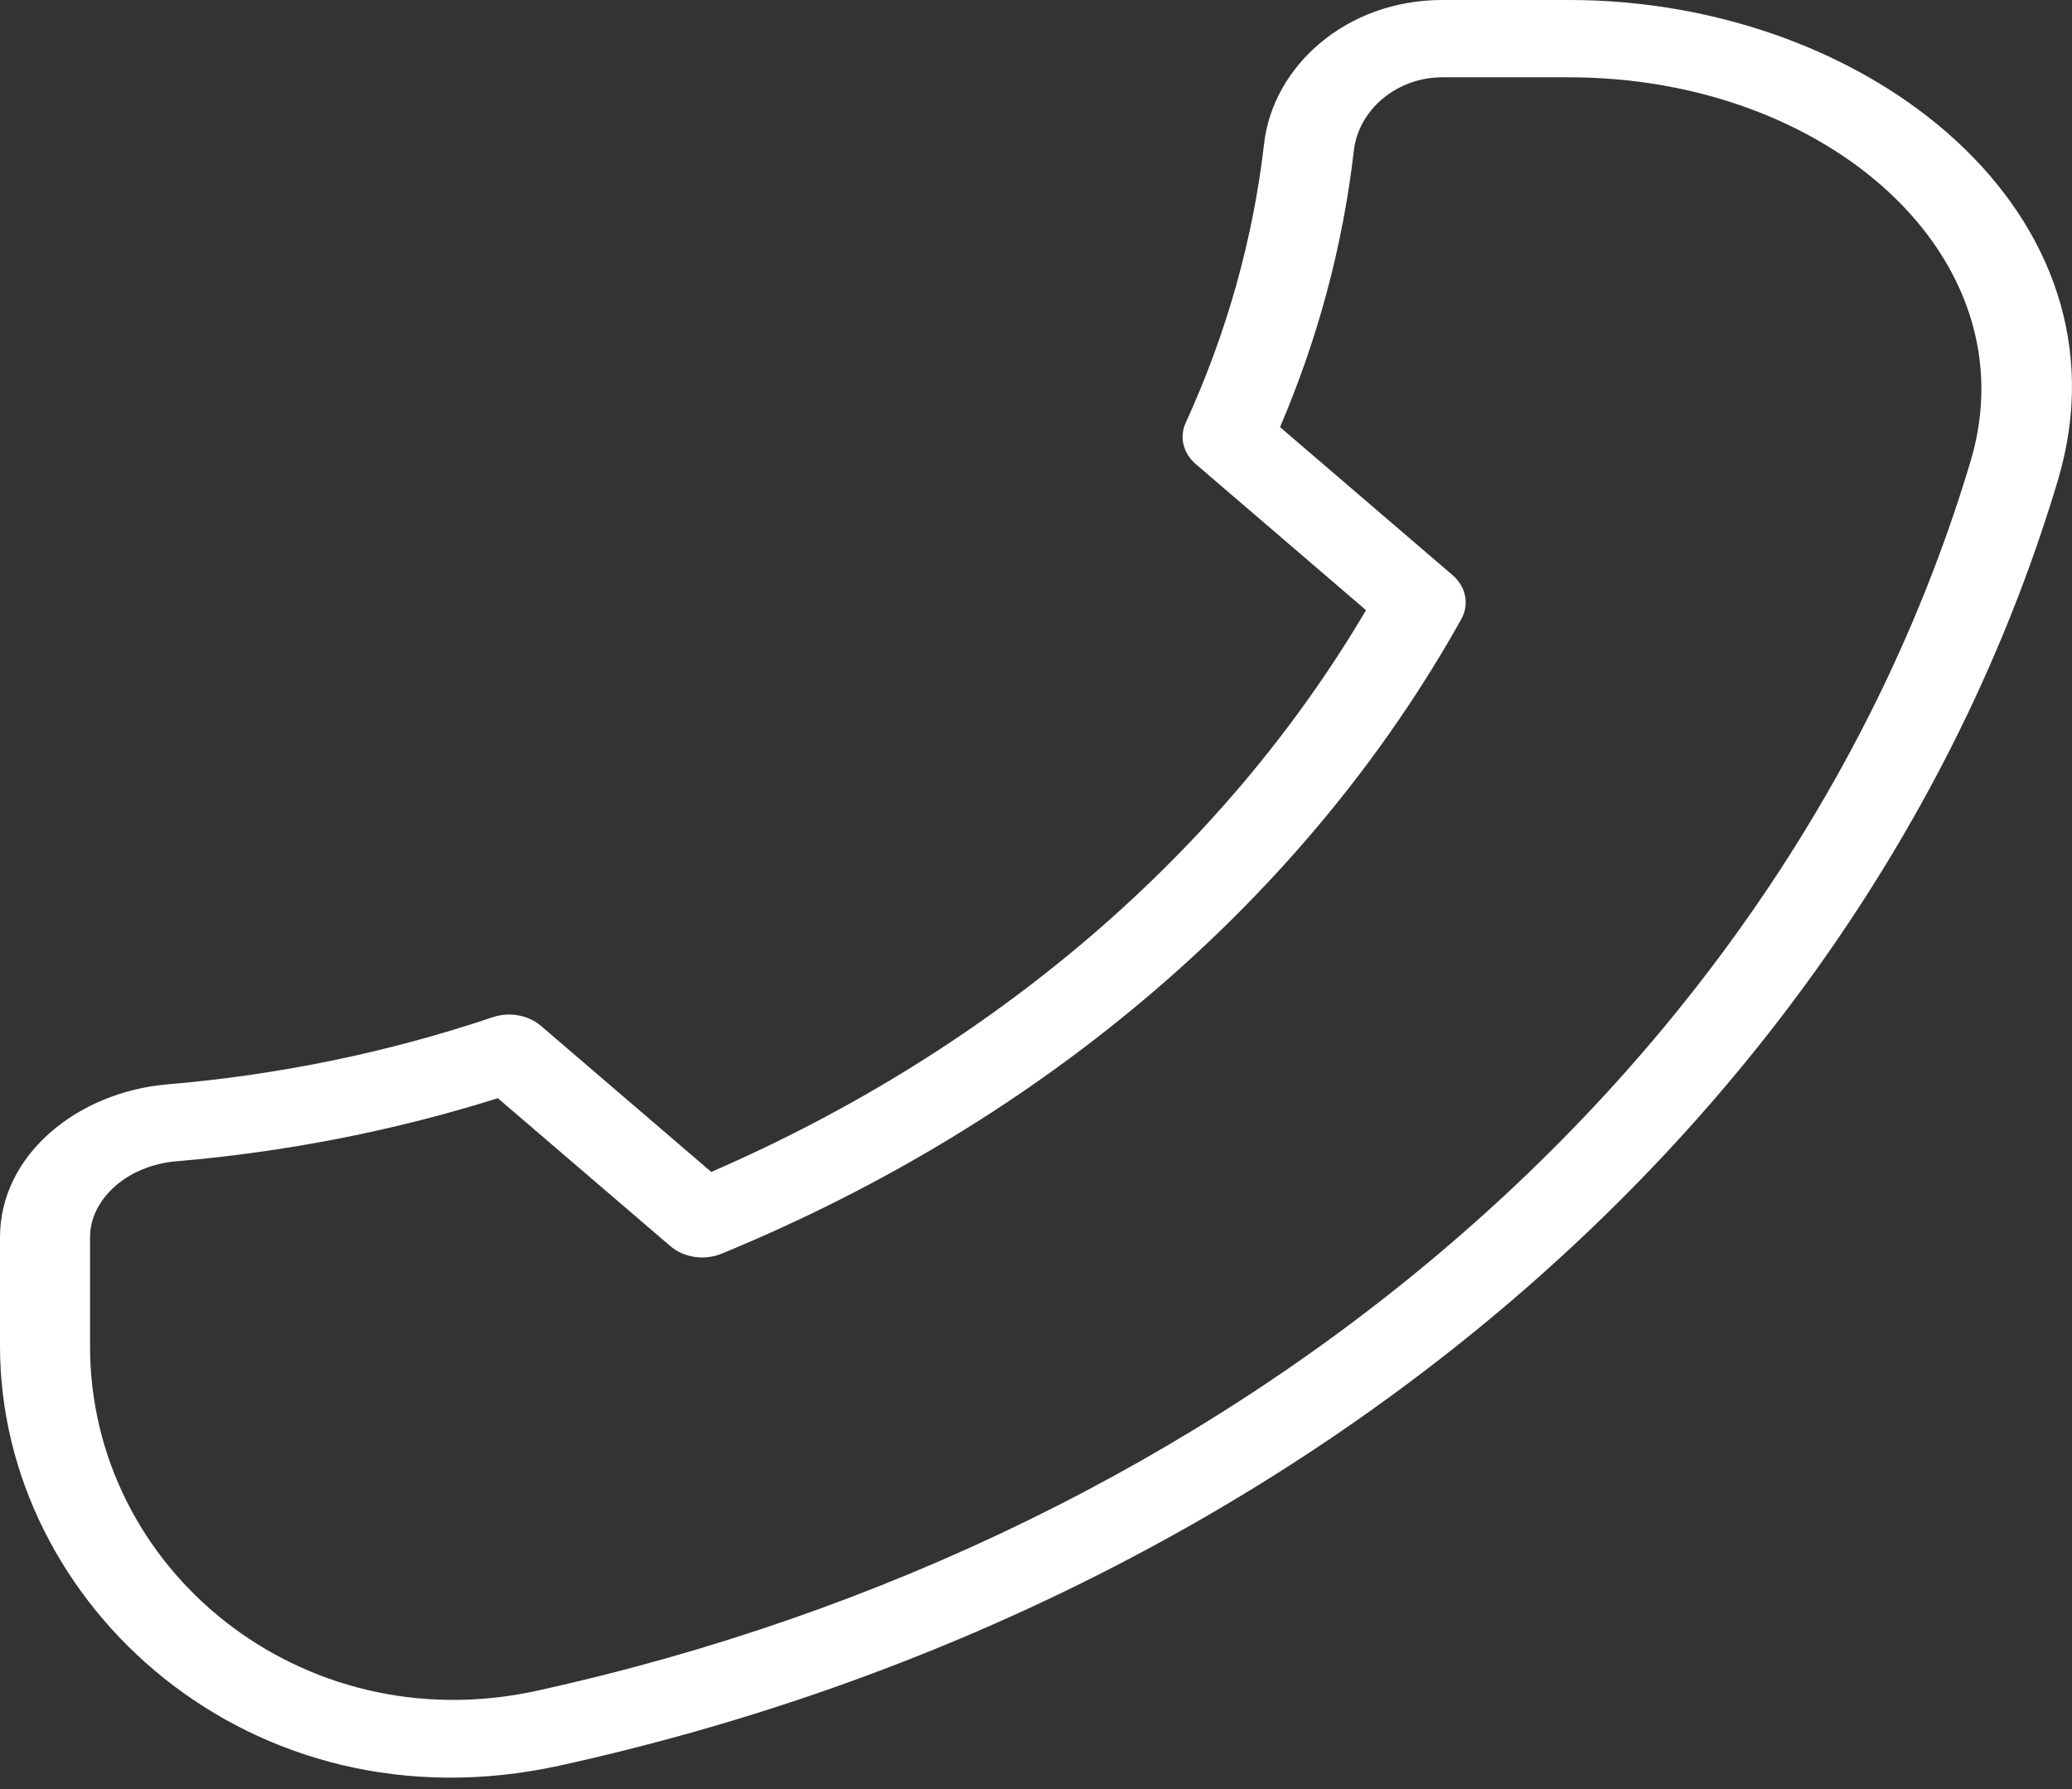 <?xml version="1.0" encoding="UTF-8"?> <svg xmlns="http://www.w3.org/2000/svg" width="22" height="19" viewBox="0 0 22 19" fill="none"><rect x="0" y="0" width="22" height="19" fill="#333333" stroke="none"/><path fill-rule="evenodd" clip-rule="evenodd" d="M15.312 0.821C14.842 0.821 14.425 1.154 14.374 1.605L14.374 1.606C14.258 2.607 13.995 3.592 13.591 4.536L15.423 6.108C15.566 6.231 15.603 6.418 15.516 6.575C13.869 9.523 11.098 11.901 7.662 13.314C7.479 13.389 7.261 13.357 7.118 13.234L5.286 11.663C4.186 12.009 3.038 12.234 1.871 12.333C1.346 12.378 0.956 12.737 0.956 13.14V14.297C0.956 16.666 3.199 18.503 5.701 17.956C9.37 17.149 12.719 15.511 15.397 13.212C18.076 10.914 19.985 8.04 20.925 4.892C21.562 2.745 19.421 0.821 16.661 0.821H15.312ZM13.422 1.525C13.516 0.703 14.294 0 15.312 0H16.661C19.861 0 22.686 2.286 21.852 5.094L21.852 5.095C20.869 8.386 18.873 11.39 16.073 13.793C13.274 16.195 9.773 17.908 5.937 18.752L5.936 18.752C2.663 19.467 0 17.043 0 14.297V13.14C0 12.265 0.821 11.598 1.776 11.516L1.777 11.516C2.961 11.416 4.124 11.176 5.231 10.803C5.408 10.743 5.61 10.78 5.744 10.895L7.552 12.446C10.551 11.144 12.987 9.054 14.504 6.48L12.697 4.929C12.562 4.814 12.52 4.641 12.59 4.489C13.025 3.538 13.305 2.541 13.422 1.525Z" fill="white"></path></svg> 